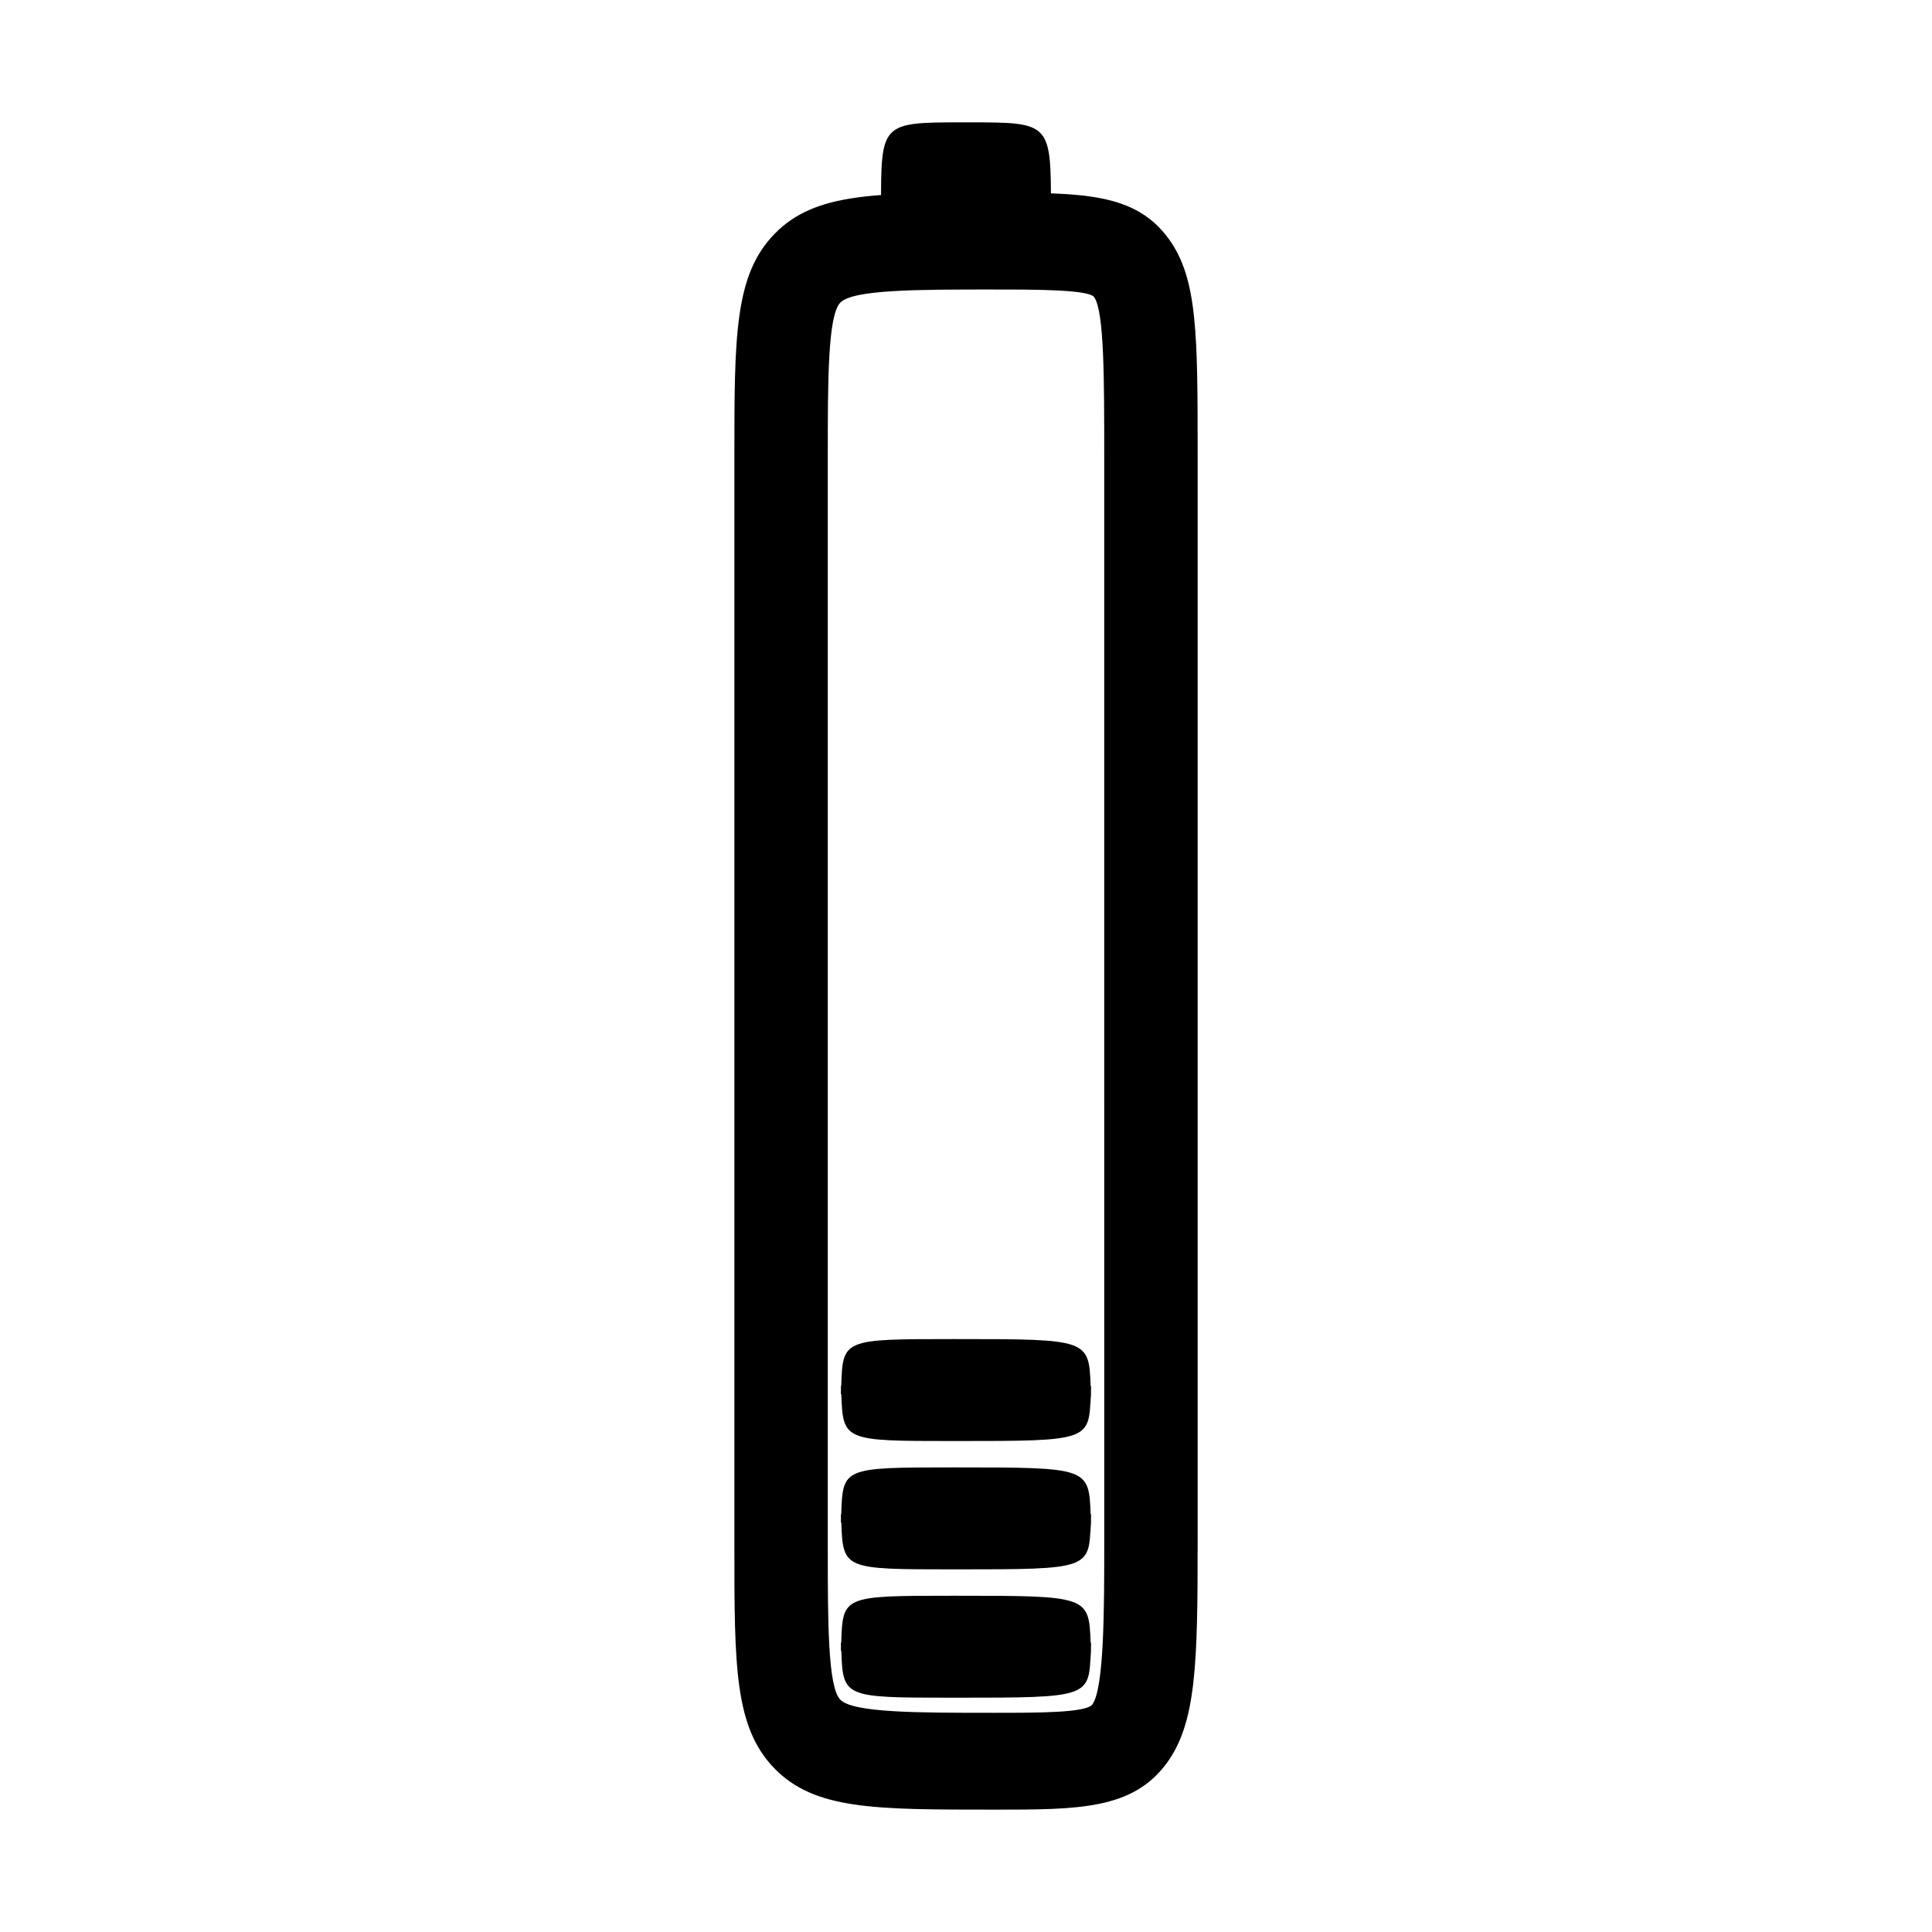 <?xml version="1.0" encoding="UTF-8"?>
<!-- Uploaded to: ICON Repo, www.svgrepo.com, Generator: ICON Repo Mixer Tools -->
<svg fill="#000000" width="800px" height="800px" version="1.1" viewBox="144 144 512 512" xmlns="http://www.w3.org/2000/svg">
 <g>
  <path d="m407.75 623.57h-0.656c-31.387 0-47.141 0-57.781-10.844-10.695-10.914-10.695-27.059-10.695-59.242v-288.3c0-32.172 0-48.324 10.695-59.254 10.629-10.844 26.383-10.844 57.781-10.844h0.656c23.156 0 37.109 0 46.008 12.254 7.629 10.555 7.629 25.297 7.629 57.594v287.92c0 31.941-0.336 47.746-8.238 58.461-9.051 12.258-23.516 12.258-45.398 12.258zm-0.652-402.85c-19.852 0-37.02 0-40.41 3.477-3.32 3.387-3.32 20.812-3.32 40.977v288.3c0 20.164 0 37.578 3.32 40.965 3.402 3.473 20.559 3.473 40.41 3.473h0.656c11.309 0 24.105 0 25.723-2.207 3.16-4.297 3.16-25.695 3.16-42.879l-0.004-287.9c0-20.656 0-38.48-2.684-42.195-1.426-2.004-15.766-2.004-26.199-2.004z"/>
  <path d="m377.48 199.03c0-22.59-0.082-22.605 21.906-22.605h1.219c21.75 0 21.91 0.012 21.91 22.605"/>
  <path d="m433.12 580.54c0.012-1.34 0.016 0.352 0.016-1.219h-0.105c-0.457-12.367-0.676-12.43-35.586-12.43h-1.125c-28.953 0-28.969 0.059-29.387 12.43h-0.086c0 1.414 0-0.371 0.012 0.855-0.004 1.359-0.012-0.309-0.012 1.301h0.105c0.453 12.367 0.676 12.43 29.371 12.43h1.125c35.43 0 35.188-0.059 35.598-12.43l0.086 3.098c0.004-1.445-0.004-2.777-0.012-4.035z"/>
  <path d="m433.12 546.53c0.012-1.34 0.016 0.352 0.016-1.219h-0.105c-0.457-12.367-0.676-12.43-35.586-12.43h-1.125c-28.953 0-28.969 0.059-29.387 12.43h-0.086c0 1.414 0-0.371 0.012 0.855-0.004 1.359-0.012-0.309-0.012 1.301h0.105c0.453 12.367 0.676 12.43 29.371 12.43h1.125c35.43 0 35.188-0.059 35.598-12.43l0.086 3.098c0.004-1.445-0.004-2.777-0.012-4.035z"/>
  <path d="m433.12 512.52c0.012-1.34 0.016 0.352 0.016-1.219h-0.105c-0.457-12.367-0.676-12.43-35.586-12.43h-1.125c-28.953 0-28.969 0.059-29.387 12.43h-0.086c0 1.414 0-0.371 0.012 0.855-0.004 1.359-0.012-0.309-0.012 1.301h0.105c0.453 12.367 0.676 12.43 29.371 12.43h1.125c35.43 0 35.188-0.059 35.598-12.43l0.086 3.098c0.004-1.445-0.004-2.777-0.012-4.035z"/>
 </g>
</svg>